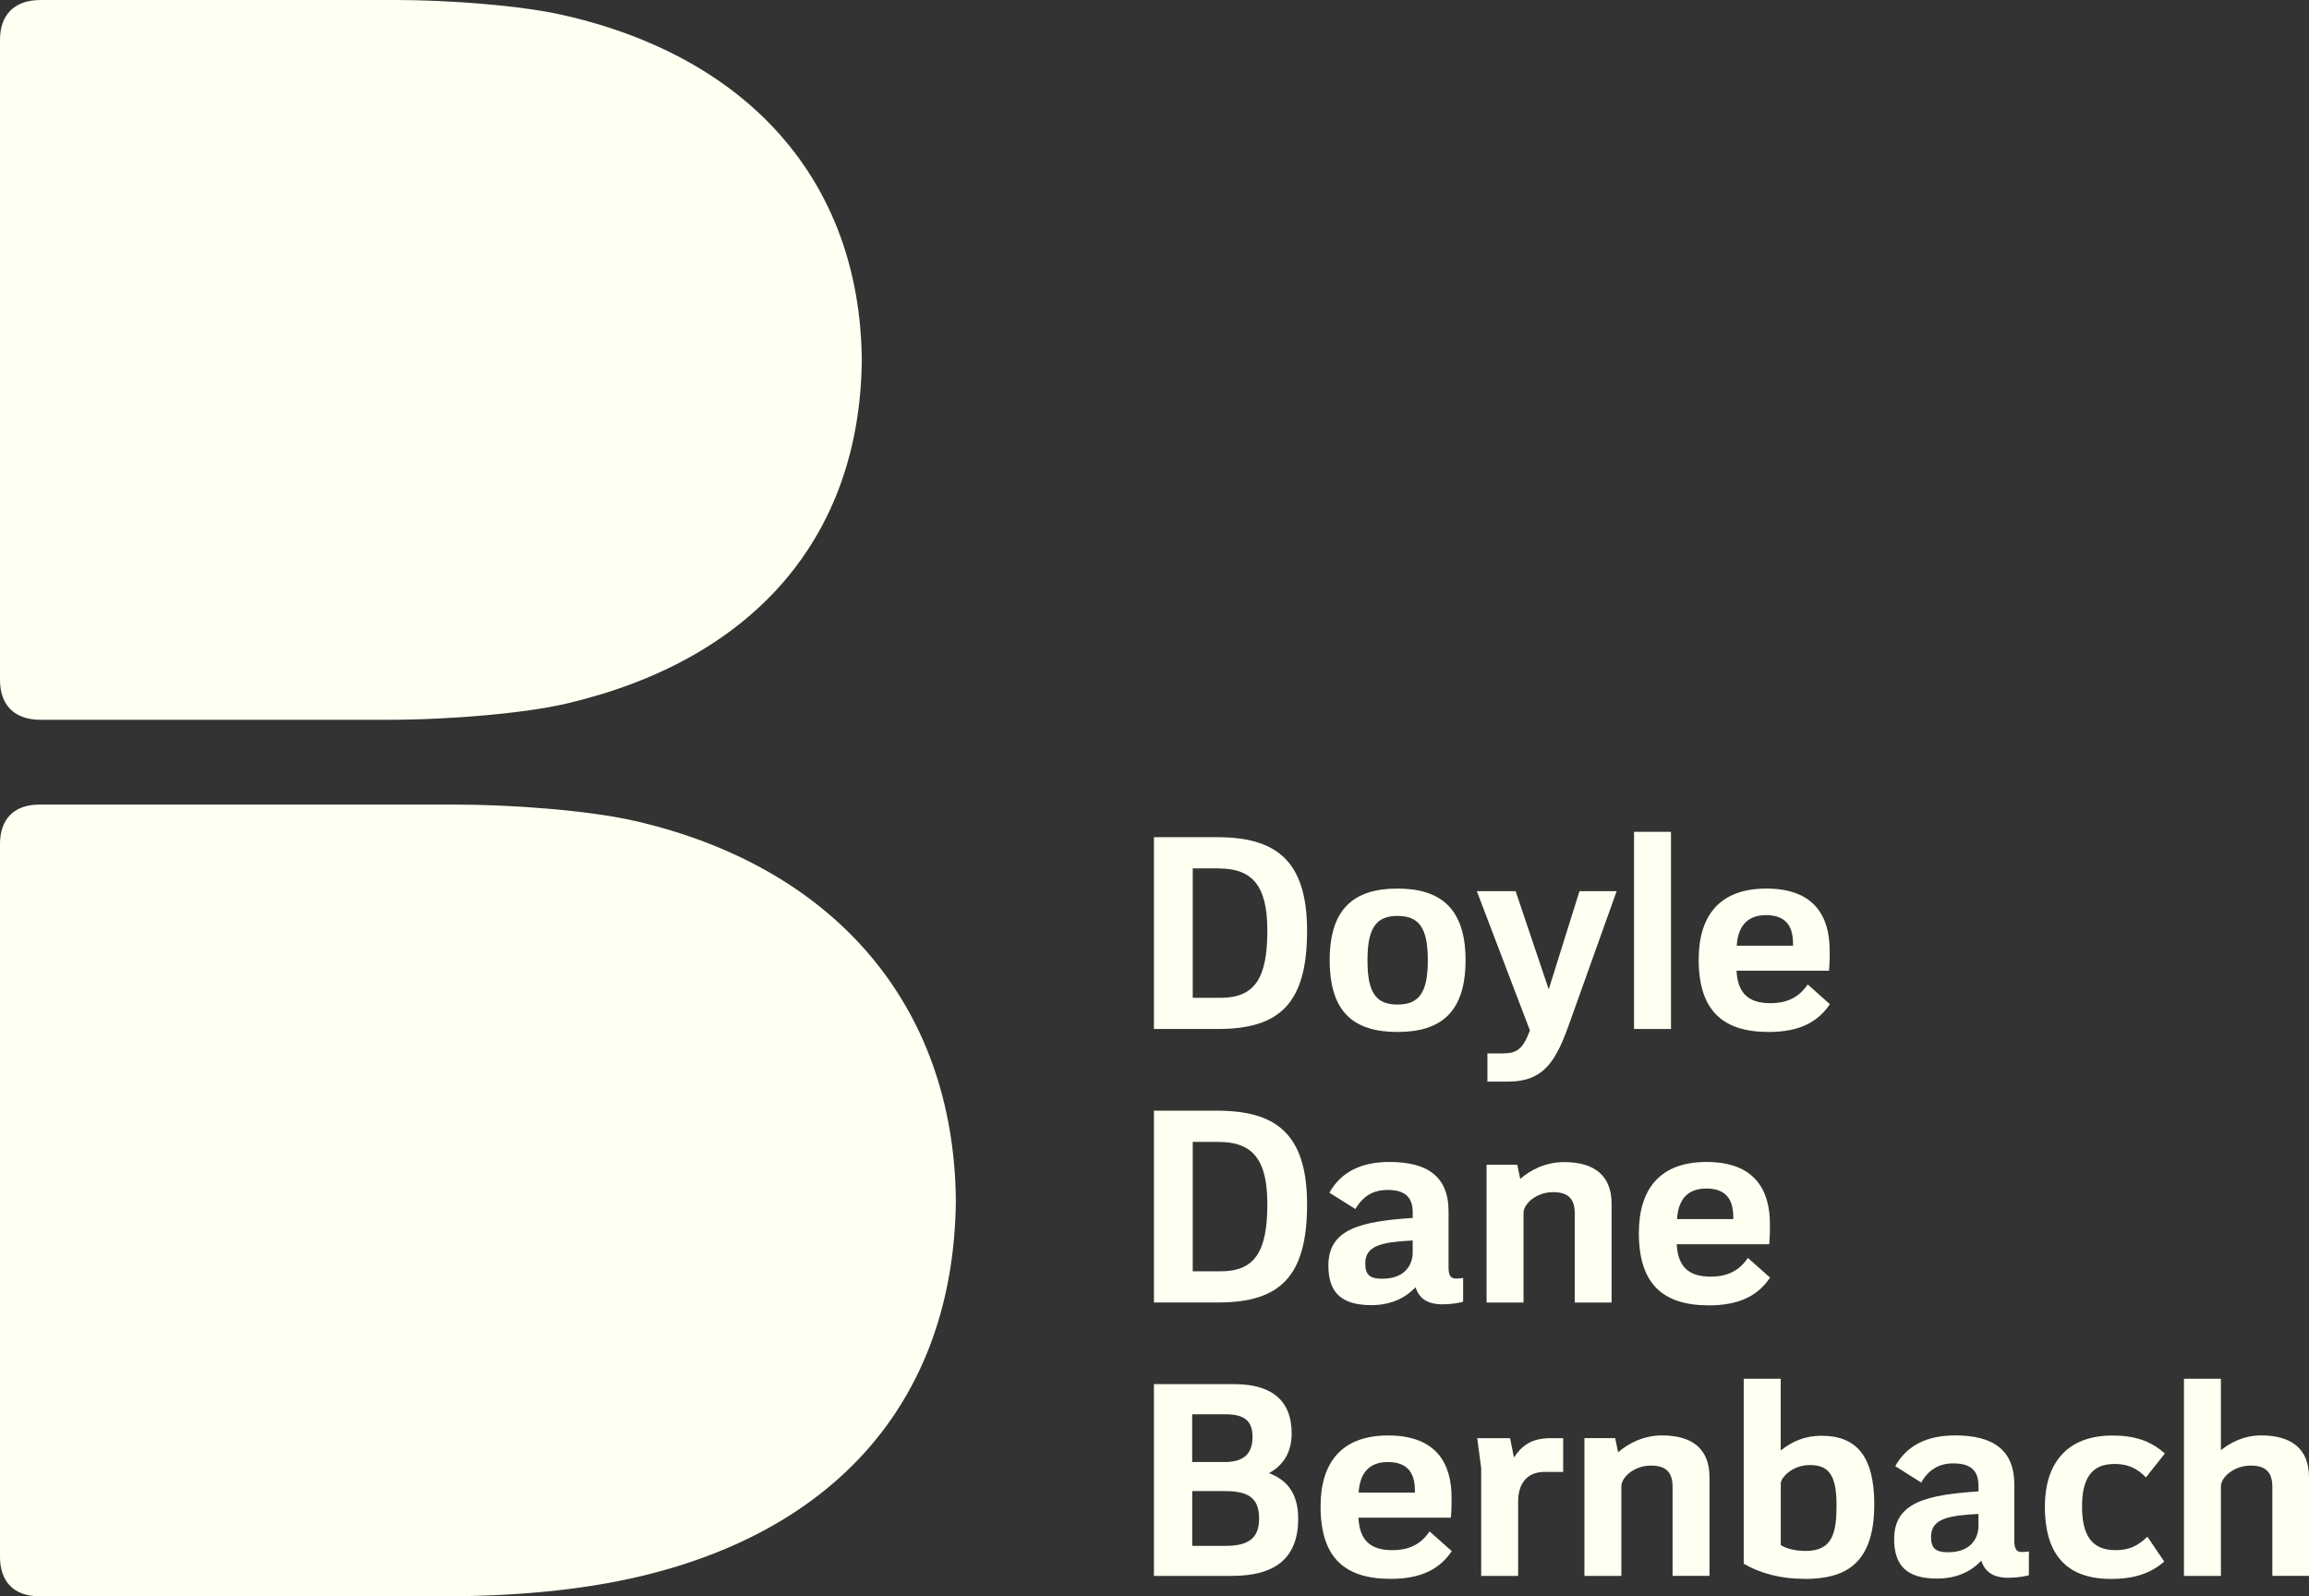 <svg width="311" height="215" viewBox="0 0 311 215" fill="none" xmlns="http://www.w3.org/2000/svg">
<rect x="0" y="0" width="311" height="215" fill="#333333" stroke="none"/>
<path d="M306.063 212.259V200.269C306.063 198.351 305.238 197.399 303.14 197.399C300.873 197.399 299.134 198.983 299.134 200.201V212.259H294.158V185.706H299.134V195.336C300.324 194.347 302.194 193.334 304.559 193.334C308.673 193.334 311 195.169 311 198.96V212.252H306.063" fill="#FFFFF2"/>
<path d="M225.066 112.037H220.09V138.591H225.066V112.037Z" fill="#FFFFF2"/>
<path d="M289.03 198.983C287.824 197.734 286.565 197.178 284.802 197.178C281.773 197.178 280.43 199.051 280.43 202.911C280.43 206.771 281.735 208.788 284.917 208.788C286.68 208.788 287.862 208.301 289.236 206.976L291.502 210.326C289.694 211.894 287.496 212.663 284.337 212.663C277.873 212.663 275.424 208.849 275.424 202.919C275.424 197.3 278.217 193.349 284.52 193.349C287.42 193.349 289.618 194.012 291.586 195.77L289.038 198.99" fill="#FFFFF2"/>
<path d="M211.406 137.768C209.635 142.724 208.094 145.678 203.118 145.678H200.341V141.879H202.47C204.332 141.879 205.148 141.255 206.064 138.788L198.914 120.031H204.141L208.598 133.254L212.741 120.031H217.747L211.406 137.768Z" fill="#FFFFF2"/>
<path d="M212.1 175.429V163.439C212.1 161.52 211.276 160.569 209.178 160.569C206.911 160.569 205.202 162.152 205.202 163.37V175.436H200.226V156.876H204.362L204.759 158.787C206.049 157.645 208.132 156.519 210.658 156.519C214.771 156.519 217.068 158.353 217.068 162.145V175.436H212.093" fill="#FFFFF2"/>
<path d="M225.279 212.259V200.269C225.279 198.351 224.455 197.399 222.357 197.399C220.09 197.399 218.381 198.983 218.381 200.201V212.259H213.405V193.699H217.549L217.946 195.61C219.235 194.468 221.311 193.334 223.845 193.334C227.958 193.334 230.255 195.169 230.255 198.96V212.252H225.279" fill="#FFFFF2"/>
<path d="M208.086 198.244C205.446 198.244 204.477 200.094 204.477 202.241V212.259H199.501V197.719L198.967 193.707H203.393L203.912 196.311C204.935 194.765 206.209 193.707 208.857 193.707H210.544V198.252H208.094" fill="#FFFFF2"/>
<path d="M246.356 130.742H233.895C234.055 133.718 235.436 135.119 238.474 135.119C240.816 135.119 242.381 134.236 243.48 132.592L246.471 135.249C244.914 137.555 242.518 138.994 238.222 138.994C231.972 138.994 228.797 136.04 228.797 129.242C228.797 123.335 231.621 119.711 237.817 119.68C244.456 119.642 246.44 123.525 246.44 128.016V128.846C246.44 129.432 246.402 130.201 246.349 130.749M241.503 127.072C241.503 124.469 240.282 123.258 237.855 123.258C235.429 123.258 234.086 124.667 233.925 127.377H241.503V127.072Z" fill="#FFFFF2"/>
<path d="M238.298 167.58H225.836C225.997 170.557 227.378 171.95 230.415 171.95C232.758 171.95 234.322 171.074 235.421 169.422L238.412 172.079C236.856 174.386 234.46 175.817 230.163 175.817C223.913 175.817 220.739 172.871 220.739 166.073C220.739 160.158 223.57 156.542 229.759 156.503C236.398 156.465 238.39 160.348 238.39 164.839V165.669C238.39 166.255 238.351 167.024 238.298 167.572M233.452 163.895C233.452 161.284 232.231 160.081 229.805 160.081C227.378 160.081 226.035 161.49 225.882 164.2H233.452V163.895Z" fill="#FFFFF2"/>
<path d="M188.23 138.994C182.346 138.994 179.096 136.337 179.096 129.318C179.096 122.299 182.453 119.68 188.23 119.68C194.007 119.68 197.395 122.337 197.395 129.318C197.395 136.299 194.114 138.994 188.23 138.994ZM188.23 123.365C185.284 123.365 184.186 125.078 184.186 129.356C184.186 133.635 185.284 135.302 188.23 135.302C191.176 135.302 192.313 133.627 192.313 129.356C192.313 125.086 191.214 123.365 188.23 123.365Z" fill="#FFFFF2"/>
<path d="M270.54 212.511C268.365 212.511 267.357 211.65 266.854 210.212C265.343 211.818 263.305 212.617 260.917 212.617C256.704 212.617 255.125 210.76 255.125 207.281C255.125 202.302 259.581 201.343 266.487 200.871V200.193C266.487 198.107 265.503 197.102 263.092 197.102C261.169 197.102 259.78 197.932 258.765 199.683L255.27 197.475C256.826 194.697 259.513 193.334 263.343 193.334C268.418 193.334 271.31 195.26 271.31 199.972V207.532C271.31 208.651 271.616 209.108 272.486 209.032C272.486 209.032 272.837 209.032 273.272 208.963V212.16C273.004 212.252 271.89 212.503 270.532 212.503M266.48 203.908C262.58 204.129 260.093 204.479 260.093 206.991C260.093 208.491 260.642 209.07 262.397 209.07C265.434 209.07 266.48 207.182 266.48 205.545V203.908Z" fill="#FFFFF2"/>
<path d="M243.052 212.655C239.786 212.655 237.031 211.886 234.864 210.615V185.706H239.847V195.359C241.518 194.034 243.251 193.38 245.349 193.38C249.966 193.38 252.446 196.044 252.446 202.622C252.446 210.744 248.455 212.663 243.06 212.663M243.716 197.331C241.412 197.331 239.855 199.021 239.855 199.805V208.118C240.778 208.666 242.037 208.895 243.212 208.895C246.86 208.895 247.364 206.398 247.364 202.728C247.364 198.534 246.234 197.323 243.716 197.323V197.331Z" fill="#FFFFF2"/>
<path d="M164.085 138.591H155.424V112.76H163.94C171.701 112.76 176.051 115.737 176.051 125.367C176.051 134.997 172.495 138.591 164.085 138.591ZM164.154 116.963H160.651V134.396H164.367C168.954 134.396 170.701 131.846 170.701 125.337C170.701 119.292 168.679 116.97 164.146 116.97L164.154 116.963Z" fill="#FFFFF2"/>
<path d="M194.335 175.68C192.152 175.68 191.153 174.82 190.649 173.381C189.138 174.987 187.101 175.787 184.712 175.787C180.5 175.787 178.92 173.929 178.92 170.45C178.92 165.471 183.377 164.512 190.283 164.04V163.363C190.283 161.277 189.298 160.272 186.887 160.272C184.956 160.272 183.575 161.102 182.56 162.845L179.057 160.645C180.614 157.866 183.308 156.503 187.139 156.503C192.213 156.503 195.106 158.429 195.106 163.142V170.701C195.106 171.82 195.411 172.285 196.281 172.201C196.281 172.201 196.632 172.201 197.067 172.125V175.33C196.8 175.421 195.686 175.672 194.327 175.672M190.275 167.078C186.376 167.298 183.888 167.649 183.888 170.153C183.888 171.66 184.437 172.231 186.193 172.231C189.23 172.231 190.275 170.343 190.275 168.707V167.078Z" fill="#FFFFF2"/>
<path d="M164.085 175.429H155.424V149.599H163.94C171.701 149.599 176.051 152.568 176.051 162.205C176.051 171.843 172.495 175.429 164.085 175.429ZM164.154 153.801H160.651V171.234H164.367C168.954 171.234 170.701 168.684 170.701 162.175C170.701 156.13 168.679 153.809 164.146 153.801H164.154Z" fill="#FFFFF2"/>
<path d="M195.426 204.411H182.965C183.117 207.387 184.506 208.788 187.543 208.788C189.878 208.788 191.443 207.913 192.549 206.261L195.541 208.917C193.984 211.224 191.588 212.655 187.291 212.655C181.041 212.655 177.867 209.709 177.867 202.911C177.867 196.996 180.69 193.38 186.887 193.342C193.518 193.304 195.51 197.186 195.51 201.678V202.515C195.51 203.101 195.472 203.87 195.419 204.411M190.573 200.734C190.565 198.13 189.344 196.92 186.925 196.92C184.506 196.92 183.155 198.32 182.995 201.038H190.573V200.734Z" fill="#FFFFF2"/>
<path d="M165.863 212.259H155.424V186.429H166.26C171.014 186.429 173.975 188.401 173.975 193.068C173.975 195.74 172.739 197.422 170.915 198.419C173.189 199.264 174.853 200.977 174.853 204.532C174.853 209.998 171.632 212.259 165.863 212.259ZM165.1 190.487H160.575V196.92H164.947C167.771 196.92 168.702 195.565 168.702 193.54C168.702 191.515 167.756 190.487 165.092 190.487H165.1ZM164.993 200.833H160.582V208.209H165.138C168.465 208.209 169.587 206.908 169.587 204.54C169.587 201.936 168.374 200.833 164.993 200.833Z" fill="#FFFFF2"/>
<path d="M128.745 161.688C128.478 188.226 112.918 205.941 86.4 212.275C78.028 214.277 68.703 215 59.813 215H5.319C1.786 215 0 212.952 0 209.694V113.674C0 110.423 1.786 108.368 5.319 108.368H61.393C68.795 108.368 79.219 109.122 85.538 110.576C112.109 116.689 128.478 135.142 128.745 161.68" fill="#FFFFF2"/>
<path d="M5.479 96.949C1.839 96.949 0 94.87 0 91.582V5.367C0 2.078 1.839 0 5.479 0H53.319C60.21 0 69.932 0.693 75.816 2.025C100.579 7.62 115.826 24.178 116.077 48.478C115.826 72.778 101.044 88.955 76.334 94.756C70.97 96.02 61.049 96.949 52.06 96.949H5.479Z" fill="#FFFFF2"/>
</svg>
